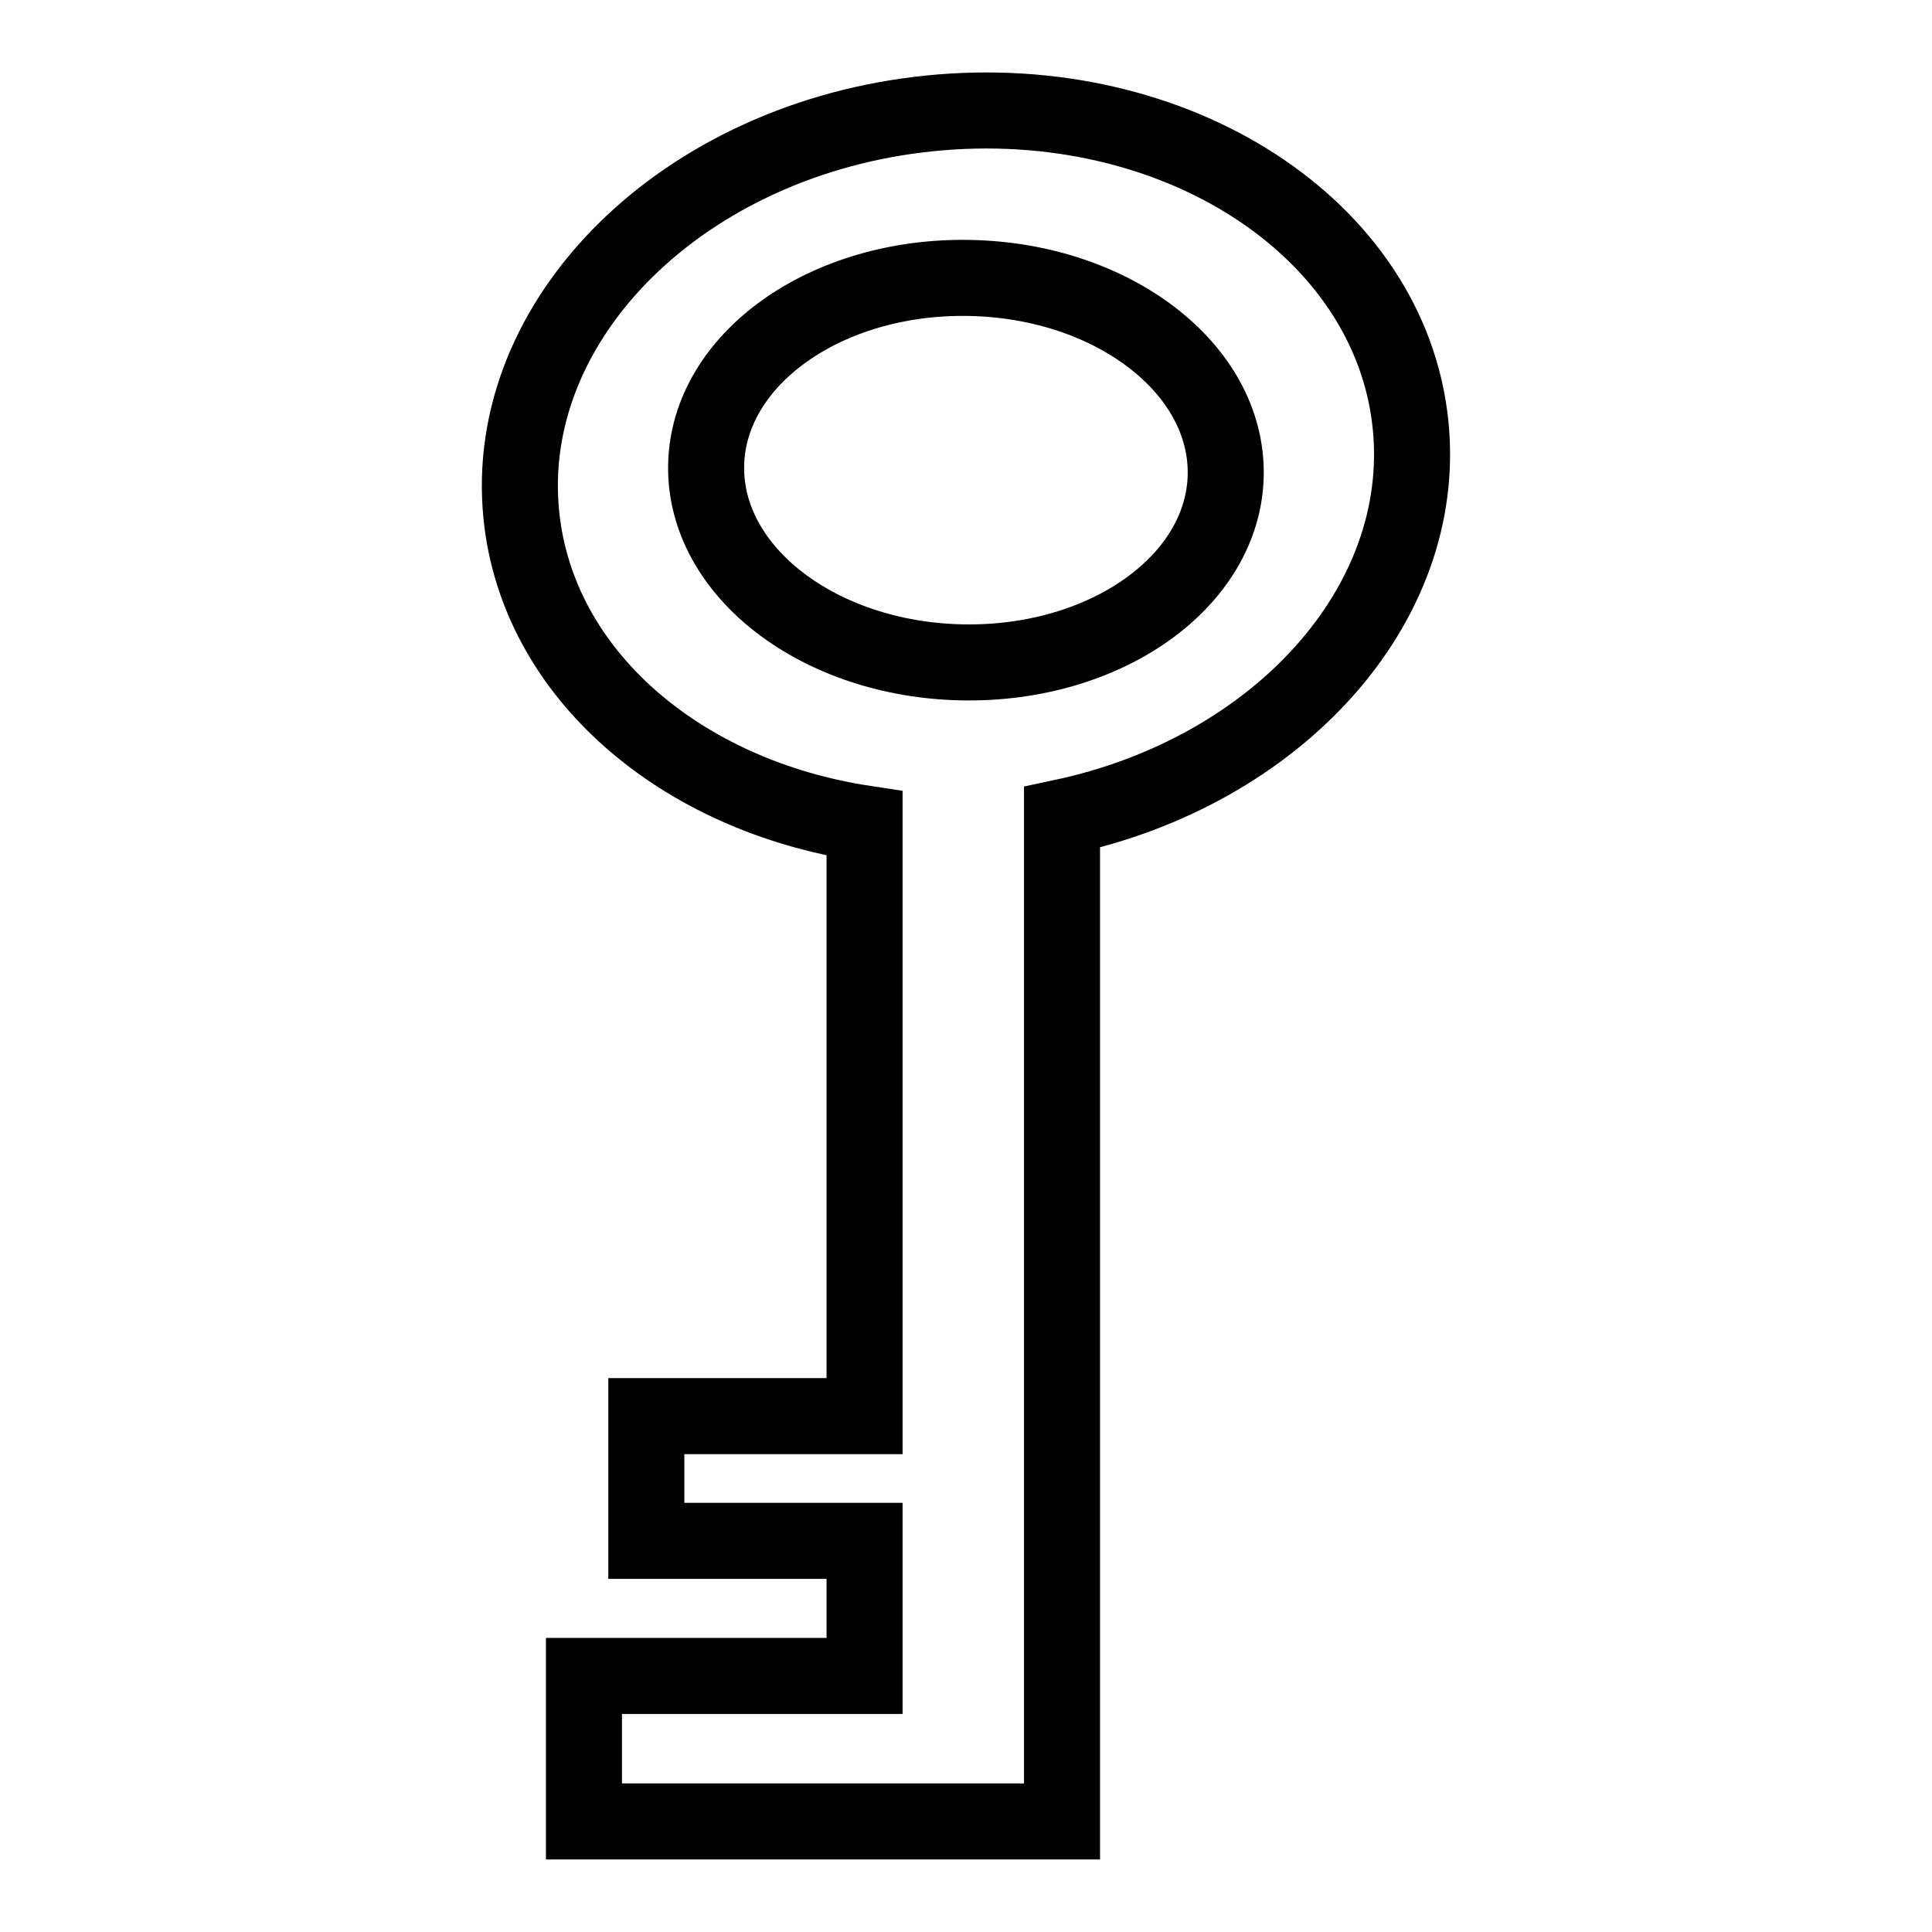 <?xml version="1.0" encoding="UTF-8"?>
<!-- The Best Svg Icon site in the world: iconSvg.co, Visit us! https://iconsvg.co -->
<svg width="800px" height="800px" version="1.1" viewBox="144 144 512 512" xmlns="http://www.w3.org/2000/svg">
 <defs>
  <clipPath id="b">
   <path d="m148.09 148.09h503.81v456.91h-503.81z"/>
  </clipPath>
  <clipPath id="a">
   <path d="m148.09 148.09h503.81v503.81h-503.81z"/>
  </clipPath>
 </defs>
 <g>
  <g clip-path="url(#b)">
   <path transform="matrix(.096 -5.037 5.037 .096 274.71 518.14)" d="m60.111 23.917c-3.4e-5 7.549-4.528 13.668-10.113 13.668-5.585-3.21e-4 -10.113-6.119-10.113-13.668 3.4e-5 -7.549 4.528-13.669 10.113-13.668 5.585 3.21e-4 10.113 6.119 10.113 13.668" fill="none" stroke="#000000" stroke-miterlimit="10" stroke-width="4"/>
  </g>
  <g clip-path="url(#a)">
   <path transform="matrix(5.038 0 0 5.038 148.09 148.09)" d="m73.387 21.536c-1.055-10.363-12.38-17.699-25.296-16.384-12.916 1.314-22.532 10.78-21.478 21.143 0.851 8.361 8.391 14.743 18.053 16.211v31.174h-11.48v6.561h11.48v7.105h-14.76v7.653h25.147v-52.819c11.293-2.401 19.301-11.143 18.334-20.645z" fill="none" stroke="#000000" stroke-miterlimit="10" stroke-width="4"/>
  </g>
 </g>
</svg>